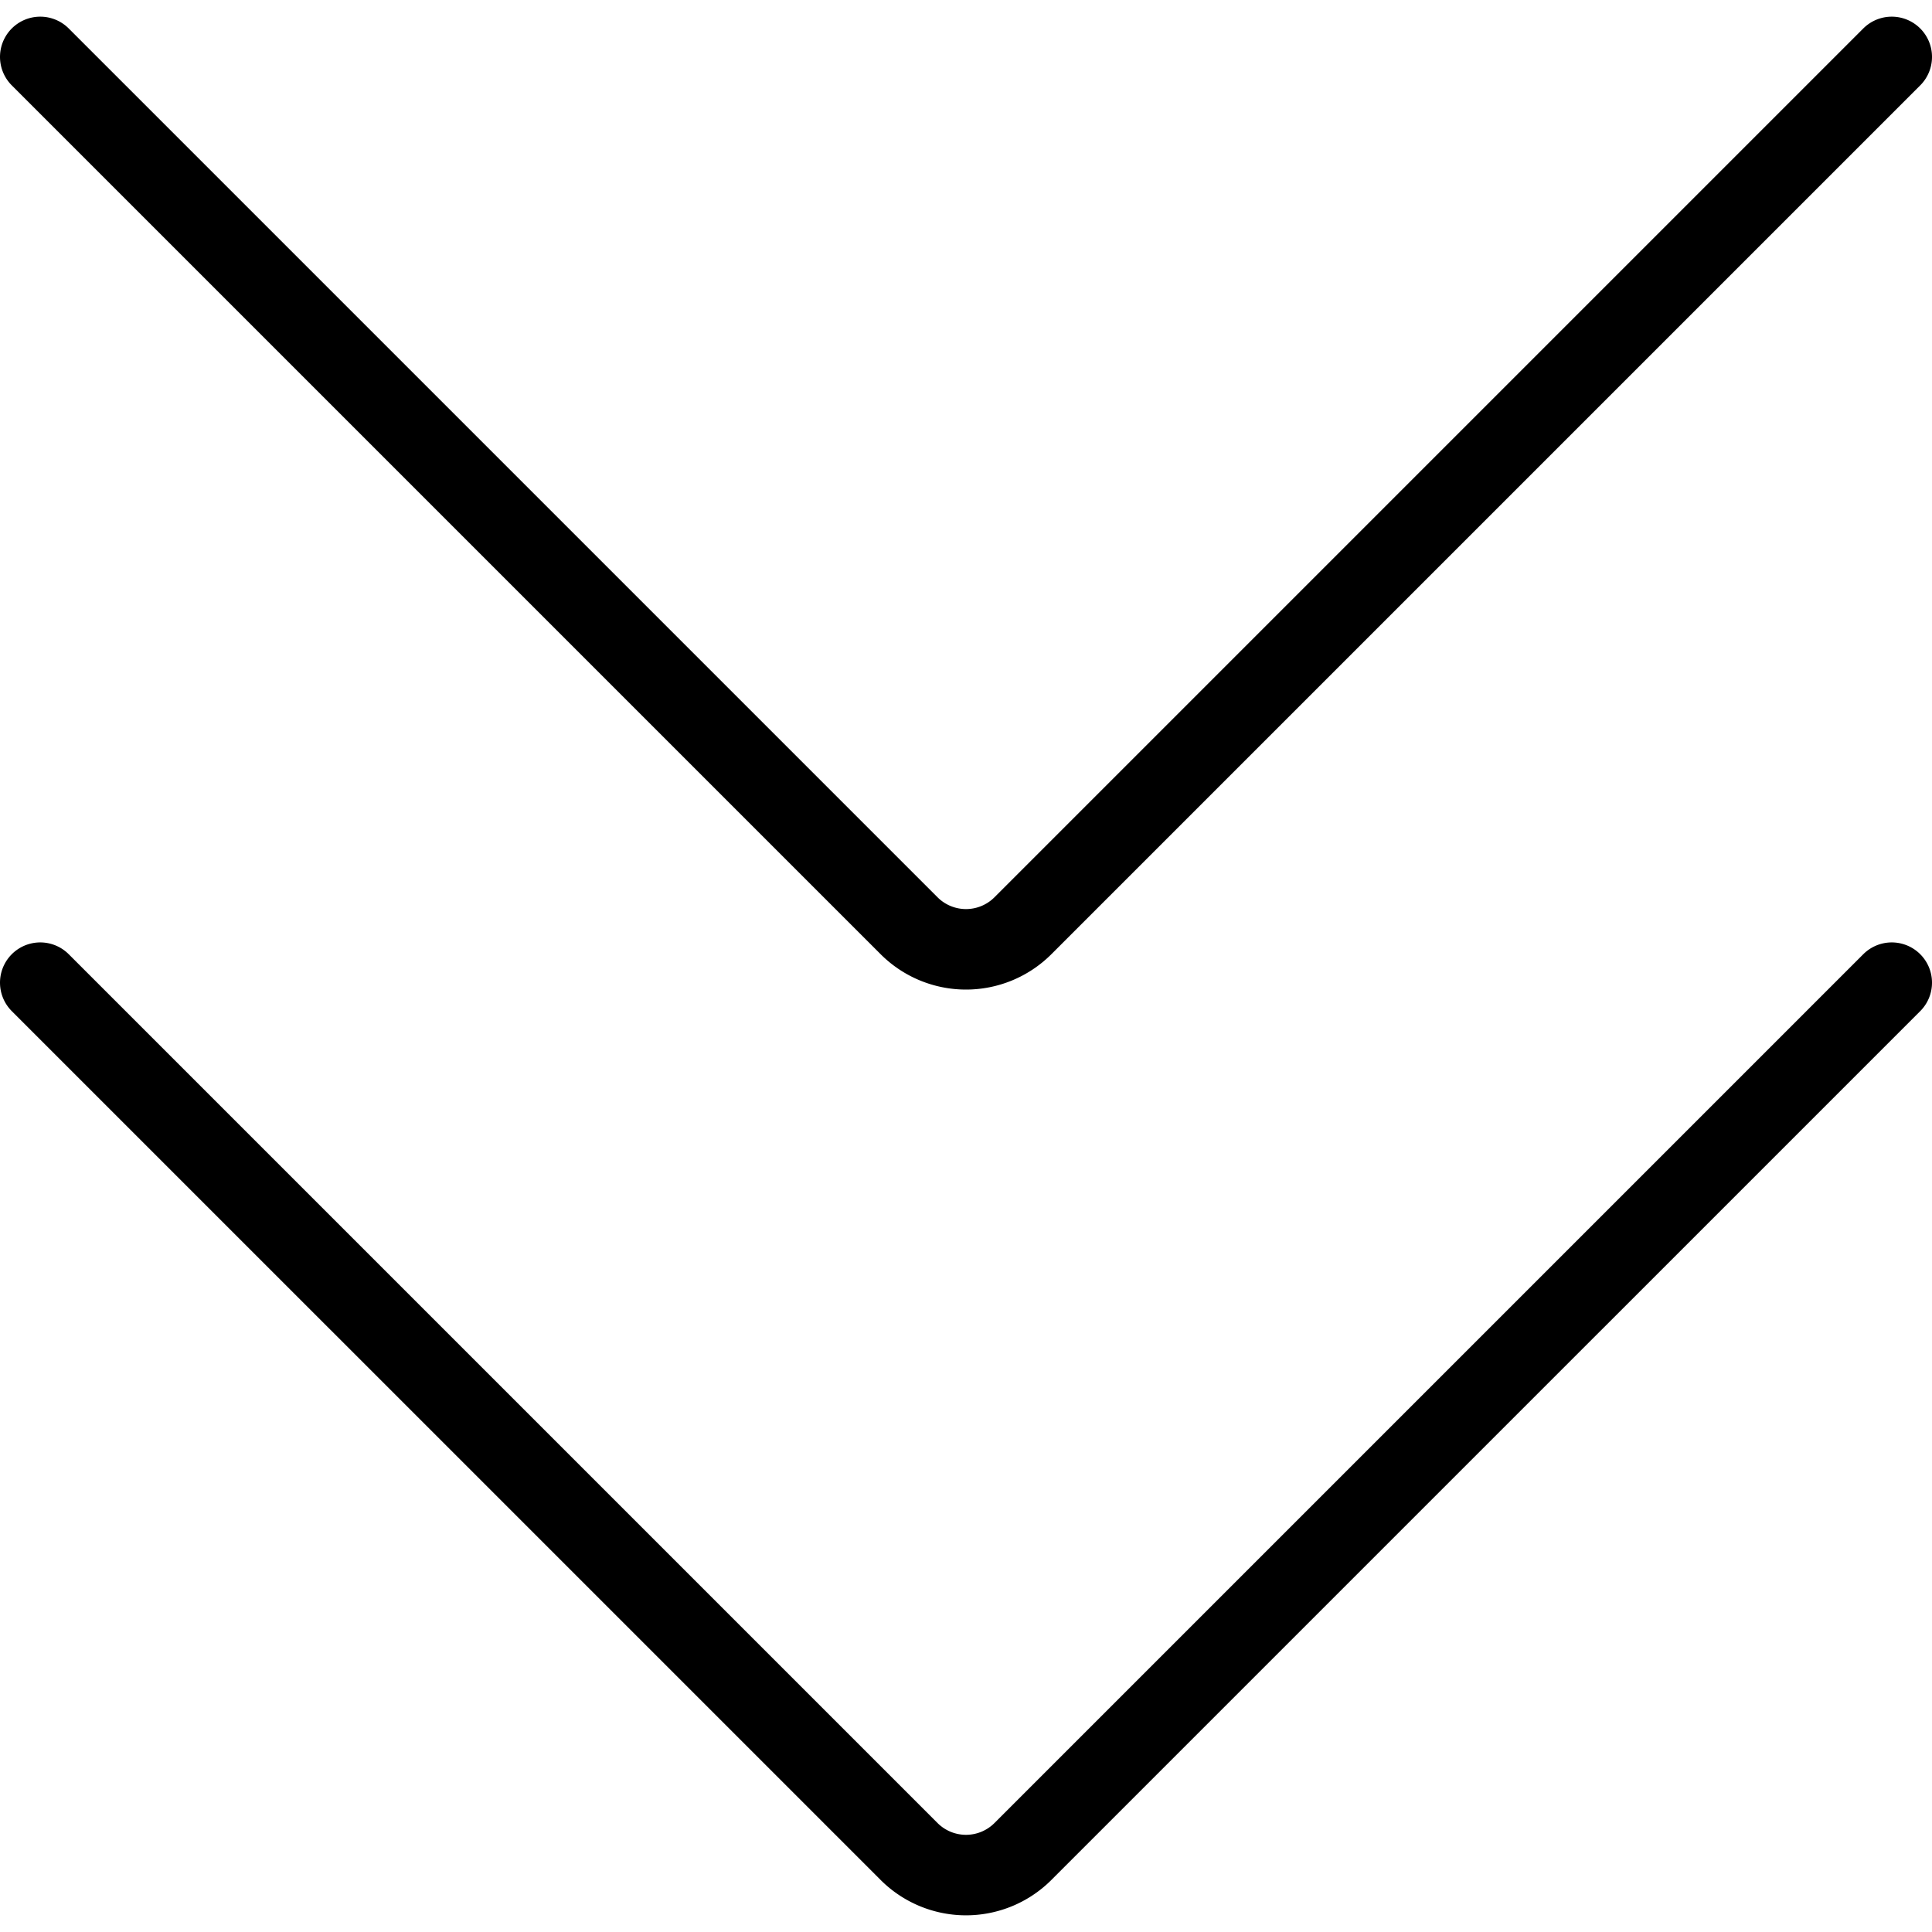 <svg viewBox="0 0 48 48" xmlns="http://www.w3.org/2000/svg"><g transform="matrix(2,0,0,2,0,0)"><path d="M23.5.707,12.707,11.5a1,1,0,0,1-1.414,0L.5.707" fill="none" stroke="#000000" stroke-linecap="round" stroke-linejoin="round"></path><path d="M23.5,12.207,12.707,23a1,1,0,0,1-1.414,0L.5,12.207" fill="none" stroke="#000000" stroke-linecap="round" stroke-linejoin="round"></path></g></svg>